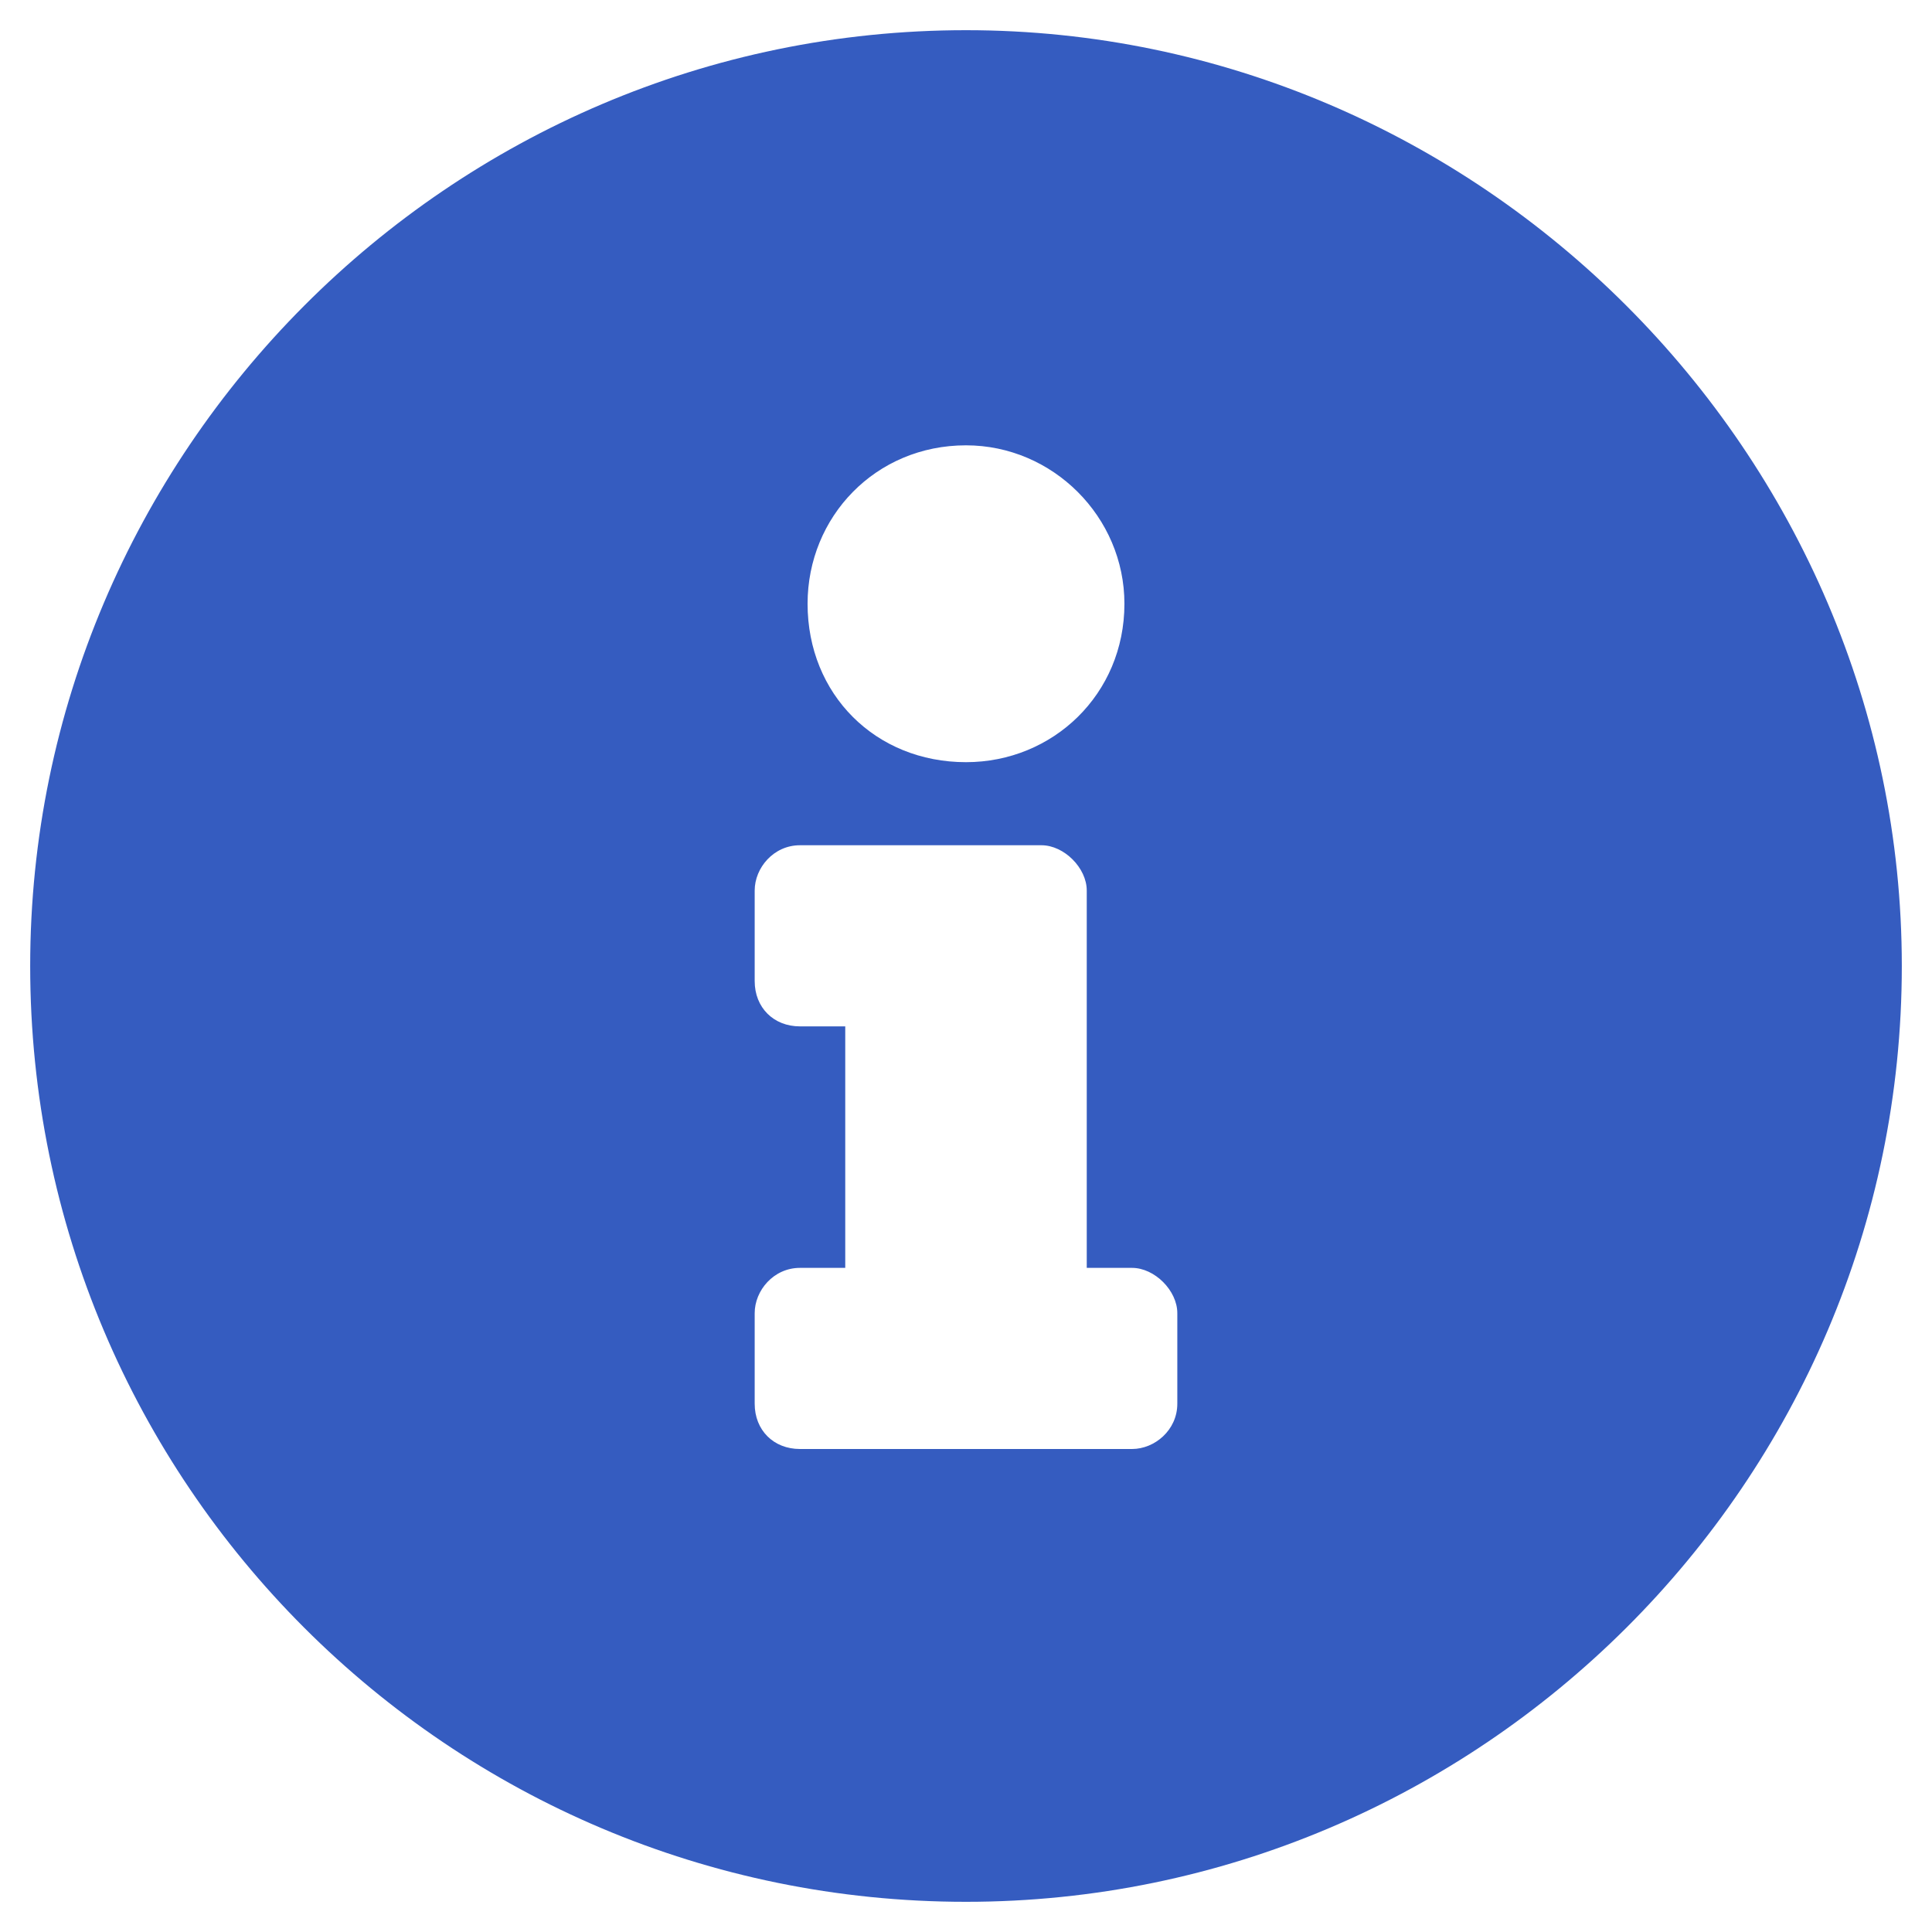 <svg width="16" height="16" viewBox="0 0 16 16" fill="none" xmlns="http://www.w3.org/2000/svg">
<path d="M8 0.25C3.719 0.25 0.25 3.75 0.25 8C0.25 12.281 3.719 15.75 8 15.75C12.25 15.75 15.75 12.281 15.75 8C15.75 3.75 12.25 0.25 8 0.25ZM8 3.688C8.719 3.688 9.312 4.281 9.312 5C9.312 5.75 8.719 6.312 8 6.312C7.25 6.312 6.688 5.75 6.688 5C6.688 4.281 7.25 3.688 8 3.688ZM9.75 11.625C9.75 11.844 9.562 12 9.375 12H6.625C6.406 12 6.25 11.844 6.25 11.625V10.875C6.25 10.688 6.406 10.5 6.625 10.5H7V8.5H6.625C6.406 8.5 6.25 8.344 6.25 8.125V7.375C6.25 7.188 6.406 7 6.625 7H8.625C8.812 7 9 7.188 9 7.375V10.5H9.375C9.562 10.5 9.75 10.688 9.75 10.875V11.625Z" fill="#355CC0"/>
</svg>
